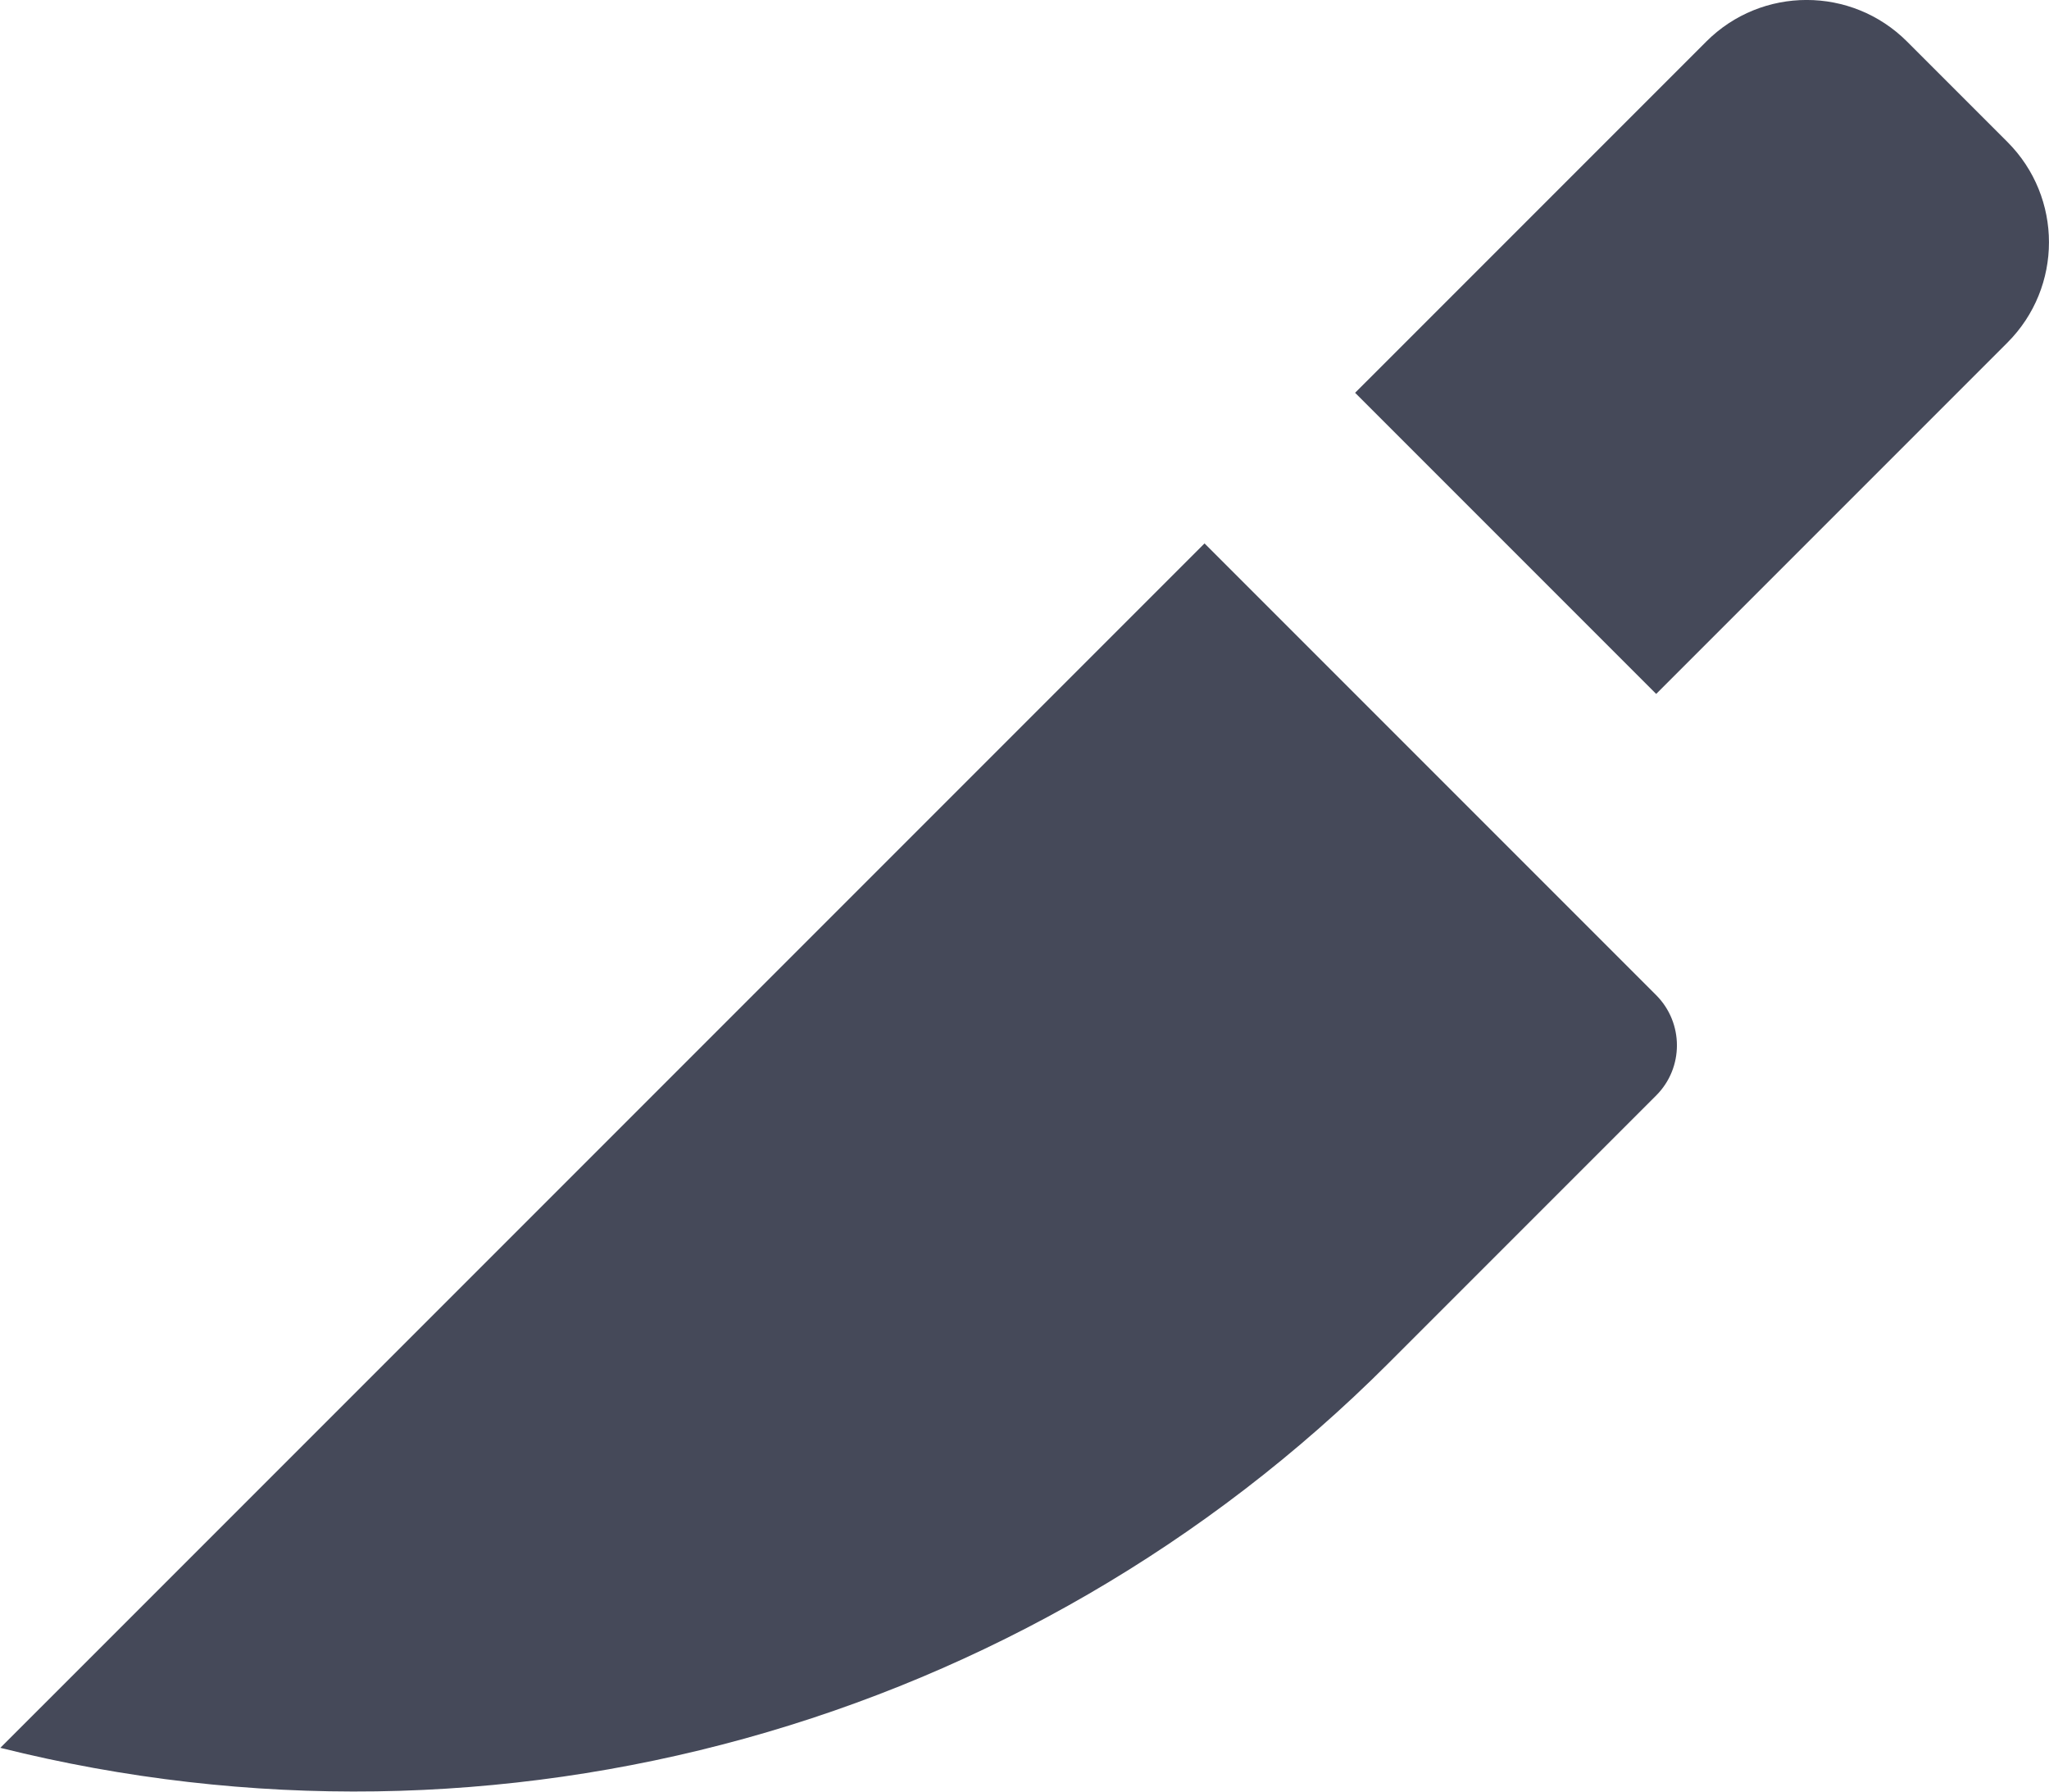 <?xml version="1.0" encoding="utf-8" ?>
<svg xmlns="http://www.w3.org/2000/svg" xmlns:xlink="http://www.w3.org/1999/xlink" width="16.403" height="14.341" viewBox="0 0 16.403 14.341">
	<path transform="matrix(0.707 0.707 -0.707 0.707 14.463 -0.471)" d="M0 1.136C0 0.509 0.509 0 1.137 0L2.273 0C2.901 0 3.409 0.509 3.409 1.136L3.409 5.113L0 5.113L0 1.136ZM0 6.818L0 20.453C3.525 18.338 5.682 14.529 5.682 10.419L5.682 7.386C5.682 7.072 5.427 6.818 5.113 6.818L3.409 6.818L0 6.818Z" fill-rule="evenodd" fill="rgb(69, 73, 89)"/>
</svg>
